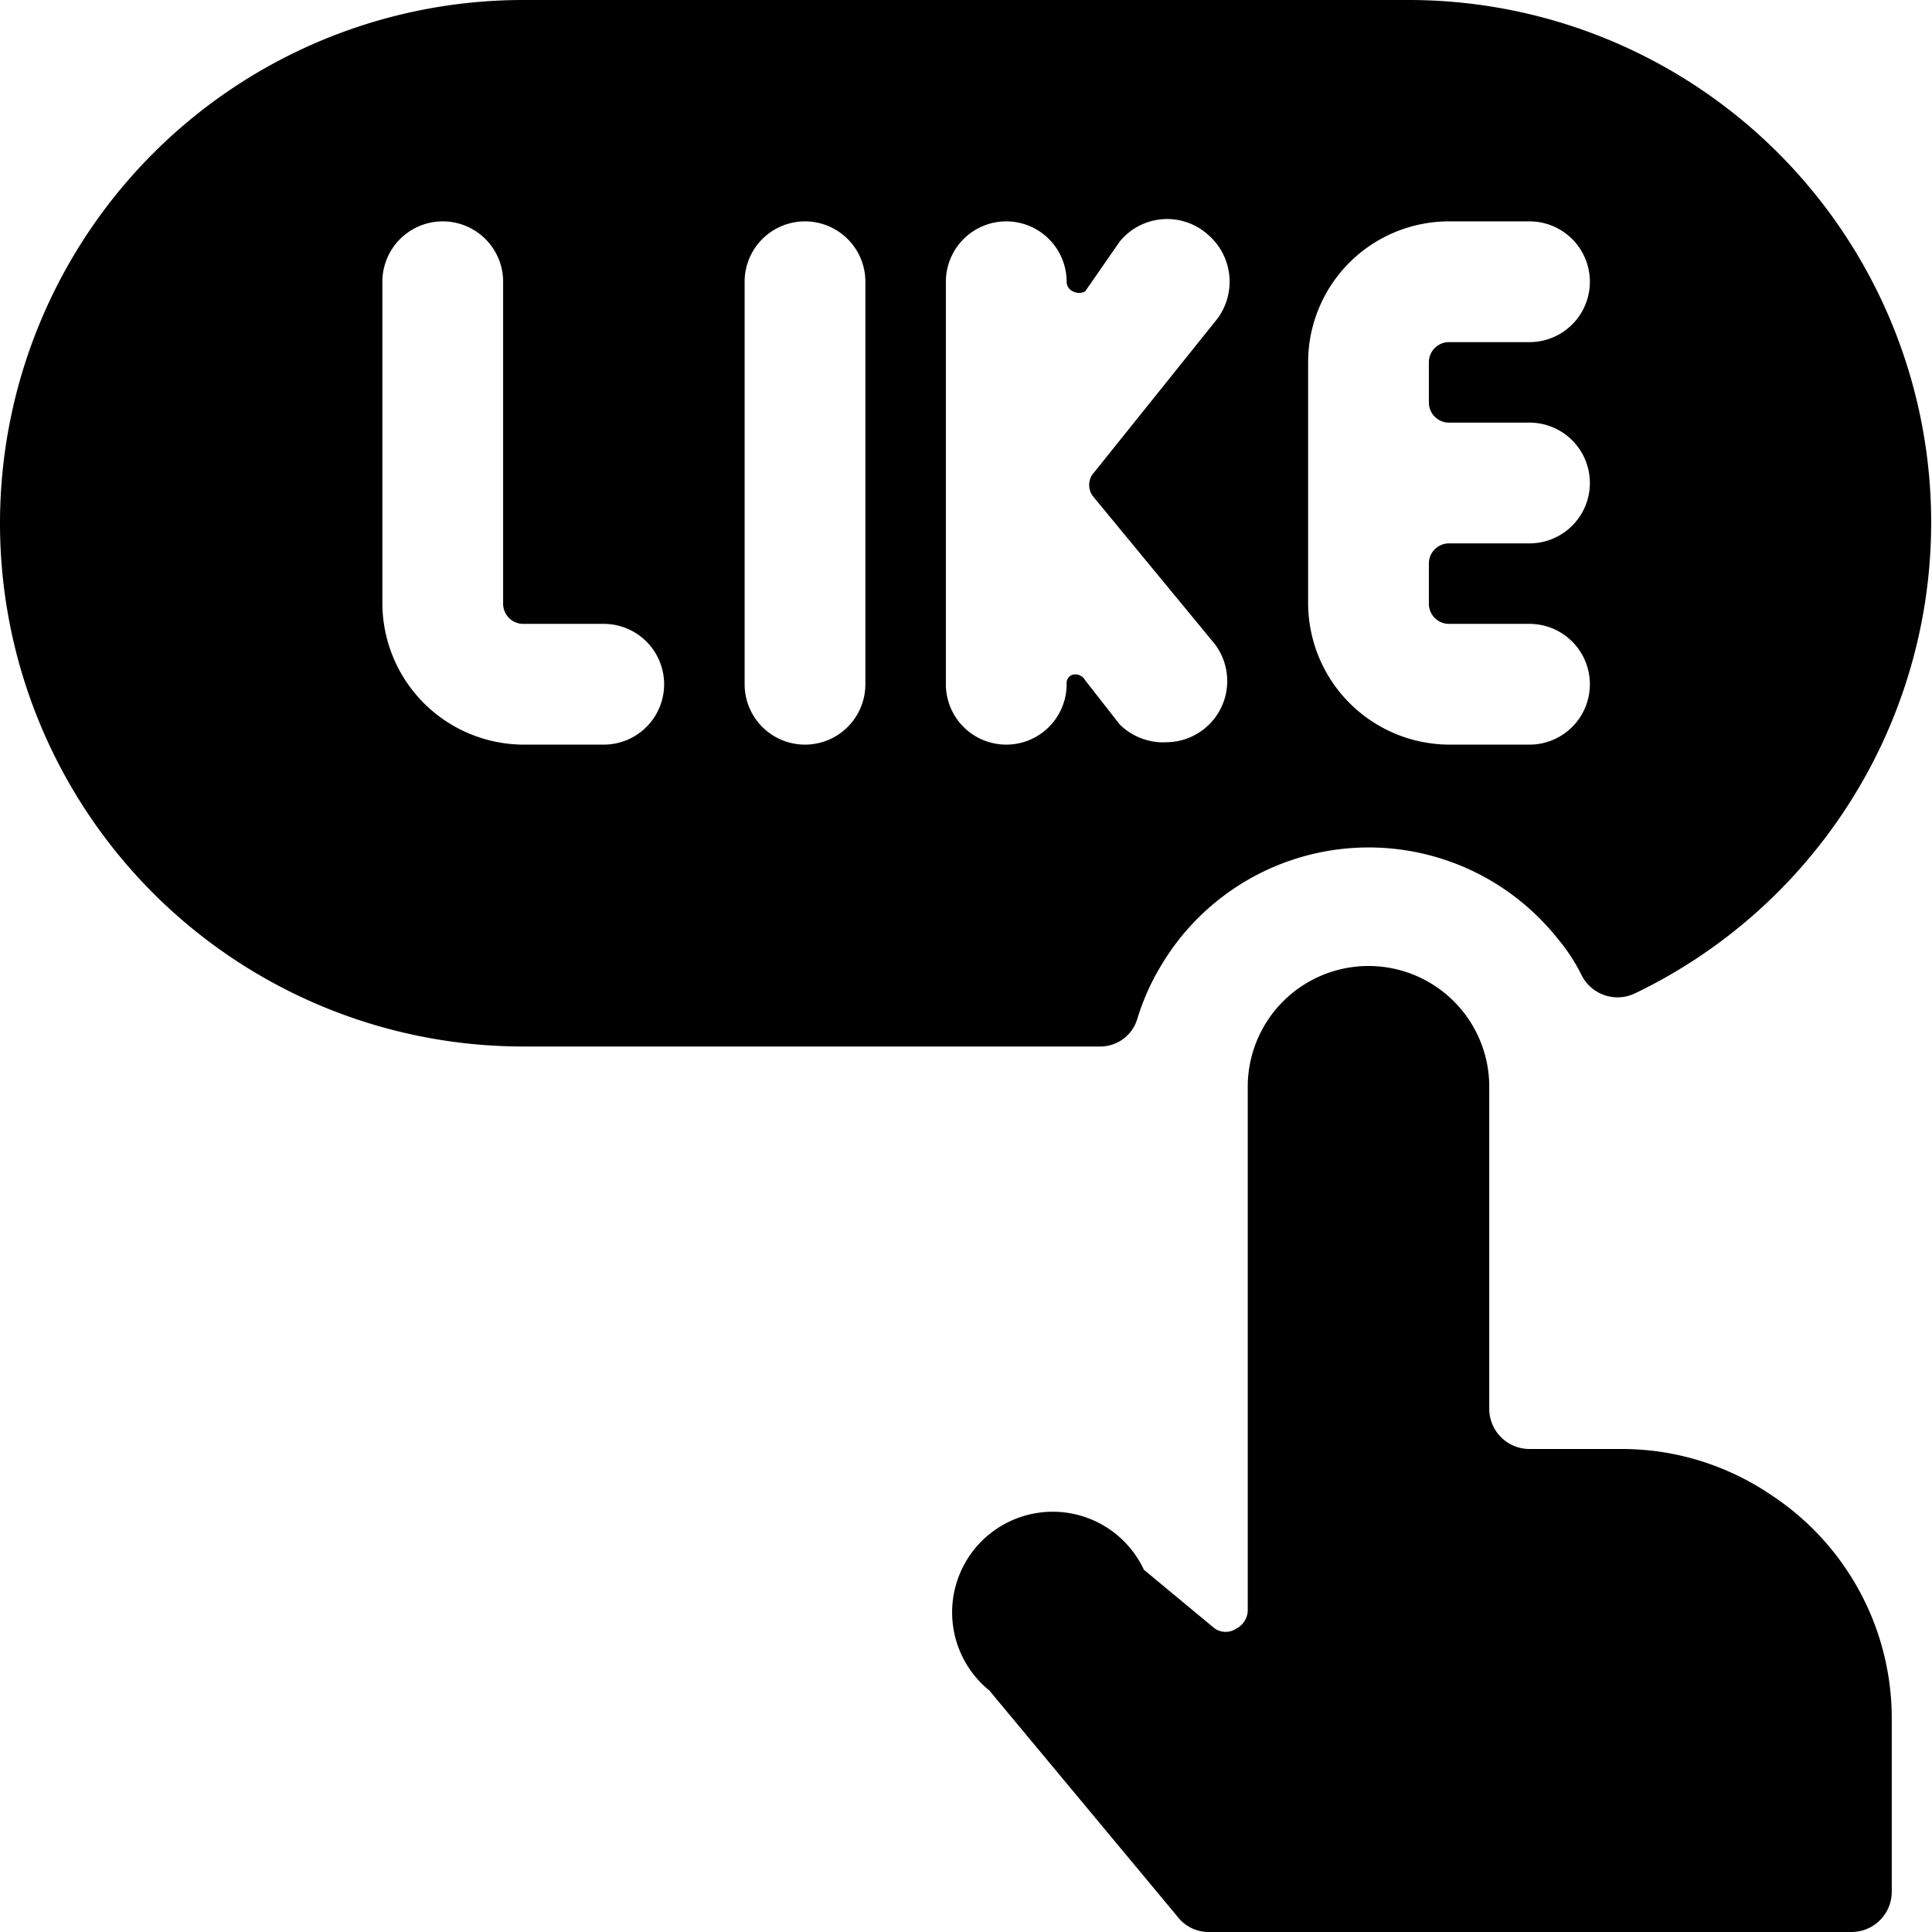 <svg xmlns="http://www.w3.org/2000/svg" viewBox="0 0 24 24"><g><path d="M14.13 12.65a2.93 2.93 0 0 1 0.29 -0.65 3 3 0 0 1 4.93 -0.34 2.27 2.27 0 0 1 0.3 0.46 0.5 0.5 0 0 0 0.66 0.22A6.49 6.49 0 0 0 17.5 0h-11a6.5 6.5 0 0 0 0 13h7.16a0.48 0.48 0 0 0 0.47 -0.35ZM16.25 6V4.5A1.75 1.75 0 0 1 18 2.75h1a0.75 0.75 0 0 1 0 1.5h-1a0.25 0.25 0 0 0 -0.25 0.25V5a0.25 0.25 0 0 0 0.25 0.25h1a0.75 0.75 0 0 1 0 1.5h-1a0.25 0.25 0 0 0 -0.25 0.25v0.5a0.25 0.25 0 0 0 0.25 0.25h1a0.75 0.75 0 0 1 0 1.5h-1a1.76 1.76 0 0 1 -1.75 -1.75ZM7.5 9.25h-1A1.76 1.76 0 0 1 4.75 7.5v-4a0.75 0.75 0 0 1 1.5 0v4a0.25 0.25 0 0 0 0.25 0.25h1a0.75 0.75 0 0 1 0 1.5Zm3.25 -0.75a0.75 0.75 0 0 1 -1.5 0v-5a0.75 0.75 0 0 1 1.5 0Zm2.58 -0.12a0.11 0.11 0 0 0 -0.08 0.12 0.75 0.75 0 0 1 -1.5 0v-5a0.75 0.75 0 0 1 1.5 0 0.13 0.13 0 0 0 0.08 0.12 0.16 0.16 0 0 0 0.15 0l0.43 -0.62A0.76 0.76 0 0 1 15 2.91 0.77 0.77 0 0 1 15.09 4l-1.5 1.87a0.23 0.23 0 0 0 0 0.31L15.09 8a0.76 0.76 0 0 1 -0.59 1.22 0.77 0.77 0 0 1 -0.59 -0.22l-0.43 -0.55a0.14 0.14 0 0 0 -0.15 -0.07Z" fill="#000000" stroke-width="1"></path><path d="M22 18.57a3.3 3.3 0 0 0 -1.83 -0.57H19a0.5 0.5 0 0 1 -0.5 -0.5v-4a1.5 1.5 0 0 0 -3 0V20a0.26 0.26 0 0 1 -0.14 0.23 0.24 0.24 0 0 1 -0.27 0l-0.88 -0.73a1.25 1.25 0 1 0 -1.92 1.5l2.33 2.8a0.49 0.49 0 0 0 0.38 0.2h8a0.5 0.5 0 0 0 0.5 -0.5v-2.17a3.32 3.32 0 0 0 -1.5 -2.76Z" fill="#000000" stroke-width="1"></path></g></svg>